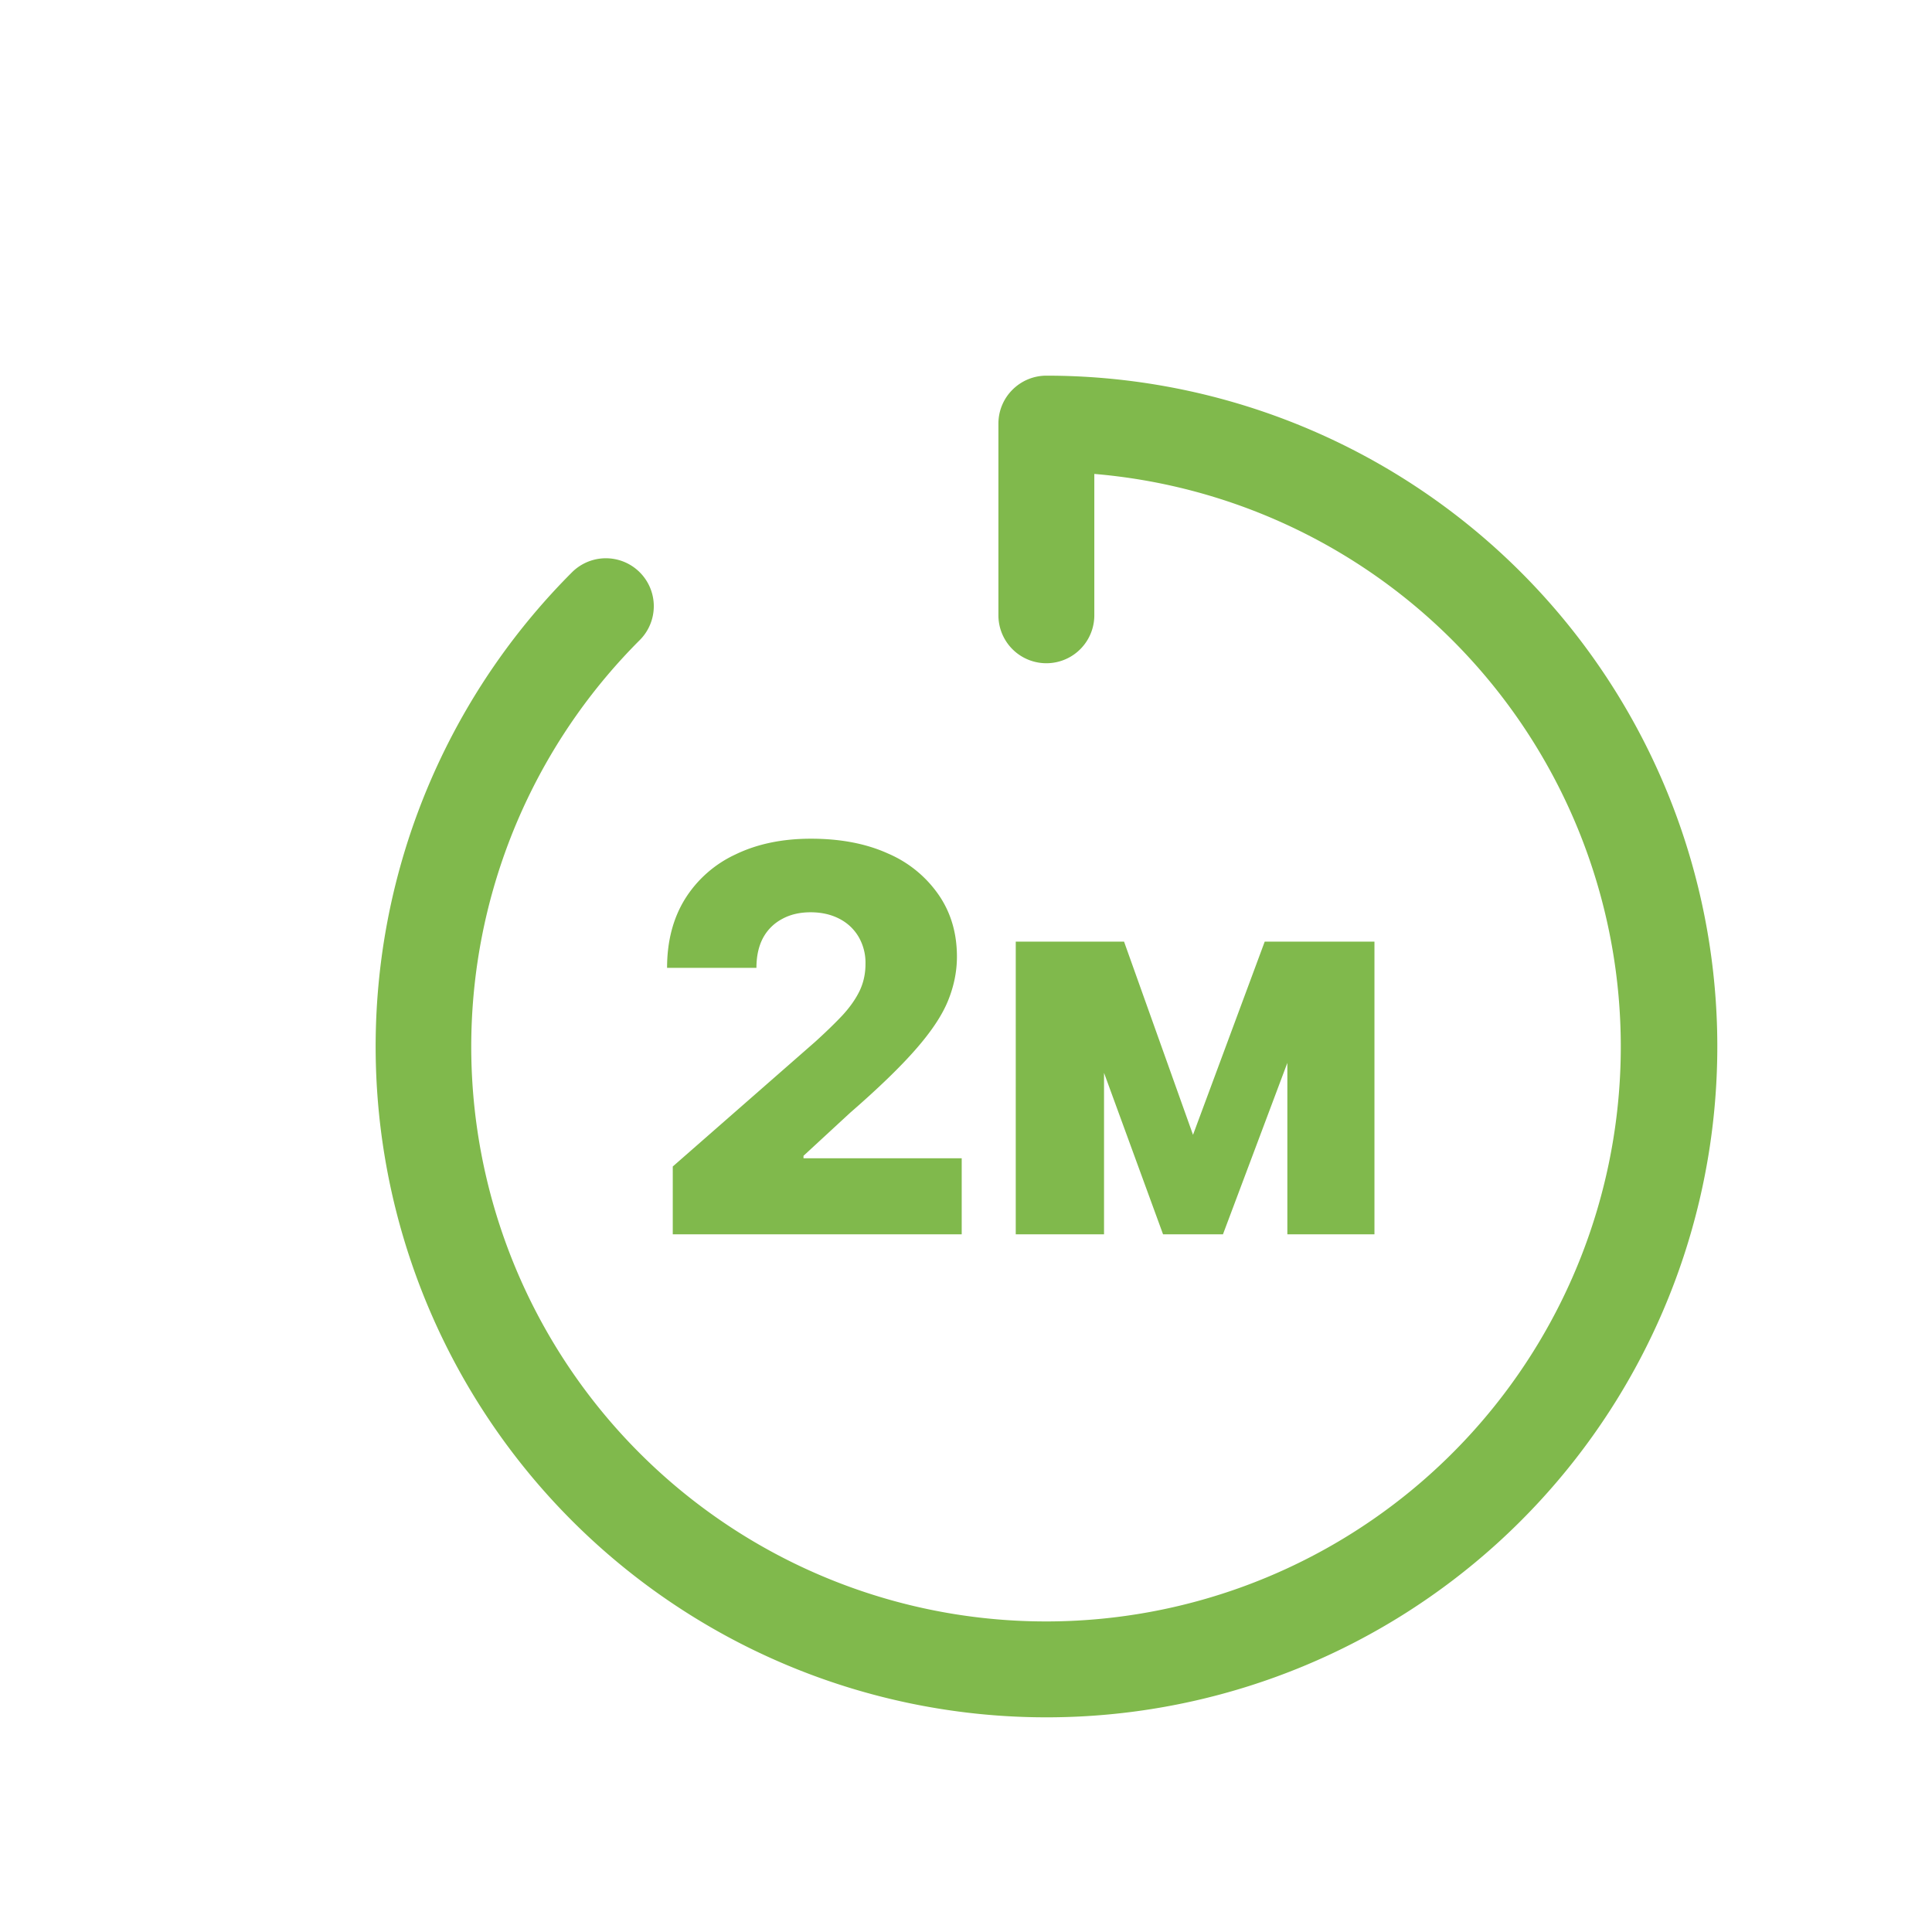 <svg width="36" height="36" fill="none" xmlns="http://www.w3.org/2000/svg"><g filter="url(#a)"><path fill-rule="evenodd" clip-rule="evenodd" d="M17.866 6.262A.893.893 0 0 1 18.497 6a12.5 12.5 0 1 1-8.839 3.664.893.893 0 0 1 1.263 1.263 10.71 10.71 0 1 0 8.47-3.096v2.634a.893.893 0 0 1-1.787 0V6.893c0-.237.094-.464.262-.631zm-6.33 14.474V22h5.384v-1.417h-2.948v-.046l.87-.803c.528-.459.935-.853 1.222-1.182.289-.33.489-.63.6-.902.111-.272.167-.547.167-.824 0-.436-.112-.818-.337-1.147a2.197 2.197 0 0 0-.945-.774c-.407-.185-.887-.277-1.438-.277-.535 0-1.005.098-1.41.295a2.195 2.195 0 0 0-.938.83c-.222.36-.333.788-.333 1.282h1.665c0-.22.042-.407.124-.56a.86.86 0 0 1 .356-.352c.151-.083.328-.124.529-.124.199 0 .375.039.529.117.154.078.275.19.362.334a.962.962 0 0 1 .132.515c0 .18-.037.346-.11.5-.074.152-.18.303-.32.455-.14.149-.31.313-.508.493l-2.653 2.323zm11.03-4.19-1.336 3.6-1.285-3.6h-2.018V22h1.645v-3.009l1.1 3.009h1.116l1.2-3.195V22h1.623v-5.454H22.565z" fill="#80B94C"/></g><defs><filter id="a" x="6" y="6" width="26" height="26" filterUnits="userSpaceOnUse" color-interpolation-filters="sRGB"><feFlood flood-opacity="0" result="BackgroundImageFix"/><feColorMatrix in="SourceAlpha" values="0 0 0 0 0 0 0 0 0 0 0 0 0 0 0 0 0 0 127 0" result="hardAlpha"/><feOffset dx="1" dy="1"/><feComposite in2="hardAlpha" operator="out"/><feColorMatrix values="0 0 0 0 0.643 0 0 0 0 0.843 0 0 0 0 0.463 0 0 0 0.3 0"/><feBlend in2="BackgroundImageFix" result="effect1_dropShadow_1630_83"/><feBlend in="SourceGraphic" in2="effect1_dropShadow_1630_83" result="shape"/></filter></defs></svg>